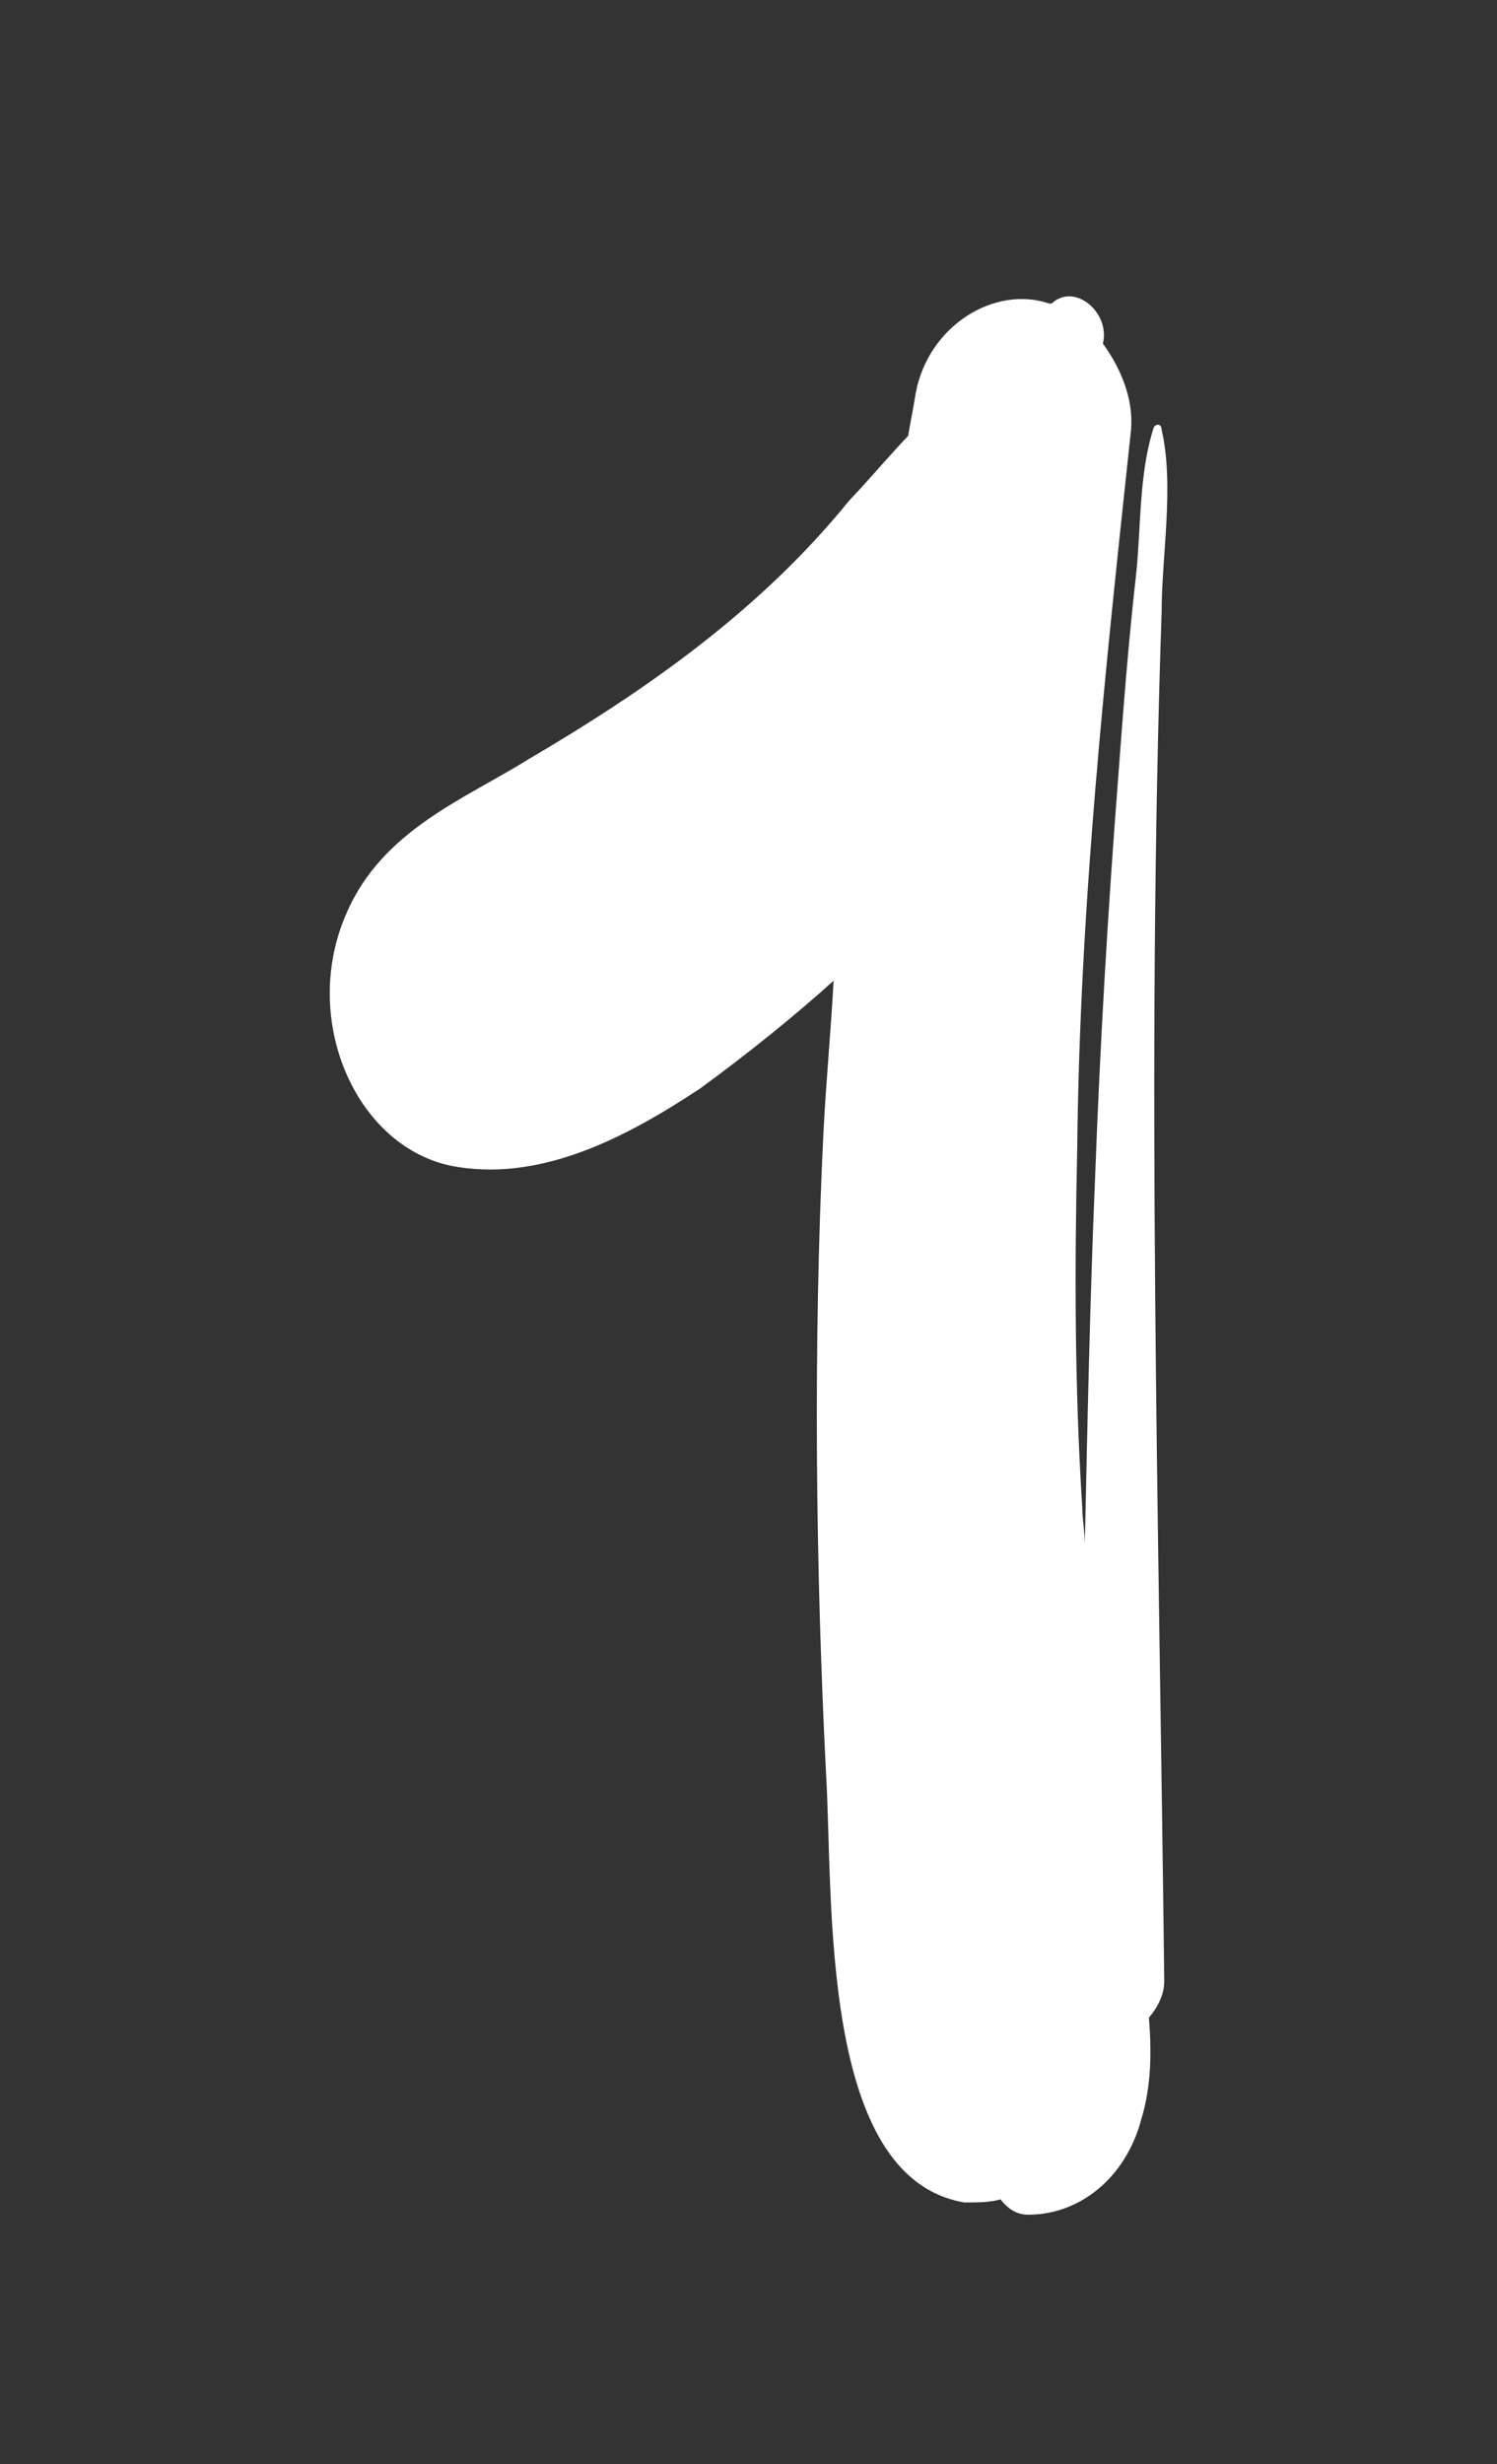 <?xml version="1.0" encoding="UTF-8"?> <svg xmlns="http://www.w3.org/2000/svg" id="_Слой_1" data-name="Слой_1" version="1.1" viewBox="0 0 92 151.33"><rect x="0" y="0" width="92" height="151.33" fill="#333333" stroke="none"/><defs><style> .st0 { fill: #fff; } </style></defs><path class="st0" d="M70.61,123.91c.16,2.08.16,4.16-.47,6.24-.95,3.59-3.78,5.86-6.93,5.86-.79,0-1.26-.38-1.73-.94-.63.19-1.42.19-2.21.19-8.98-1.51-8.04-18.71-8.51-26.46-.63-12.47-.79-26.27-.16-39.12.16-3.21.47-6.43.63-9.45-2.52,2.27-5.36,4.54-8.19,6.61-4.57,3.02-9.93,5.86-15.44,4.73-5.83-1.32-9.14-9.07-6.3-15.5,2.21-5.1,7.25-6.99,11.19-9.45,7.09-4.16,14.18-9.07,19.7-15.88,1.26-1.32,2.36-2.65,3.62-3.97.16-.94.32-1.7.47-2.65.79-4.16,4.89-6.61,8.19-5.48h.16c1.42-1.32,3.62.57,3.15,2.46,1.1,1.51,1.89,3.4,1.73,5.29-1.58,14.74-3.15,29.11-3.31,44.23-.16,7.37-.16,14.55.31,21.92,0,.76.16,1.51.16,2.27.16-7.37.31-14.93.63-22.49.31-8.32.79-16.44,1.42-24.57.31-4.16.63-8.32,1.1-12.47.31-2.83.16-6.24,1.1-9.07.16-.19.47-.19.47.19.79,3.4,0,7.75,0,11.15-.95,27.97-.16,56.13.16,84.1,0,.94-.47,1.7-.95,2.27Z"></path></svg> 